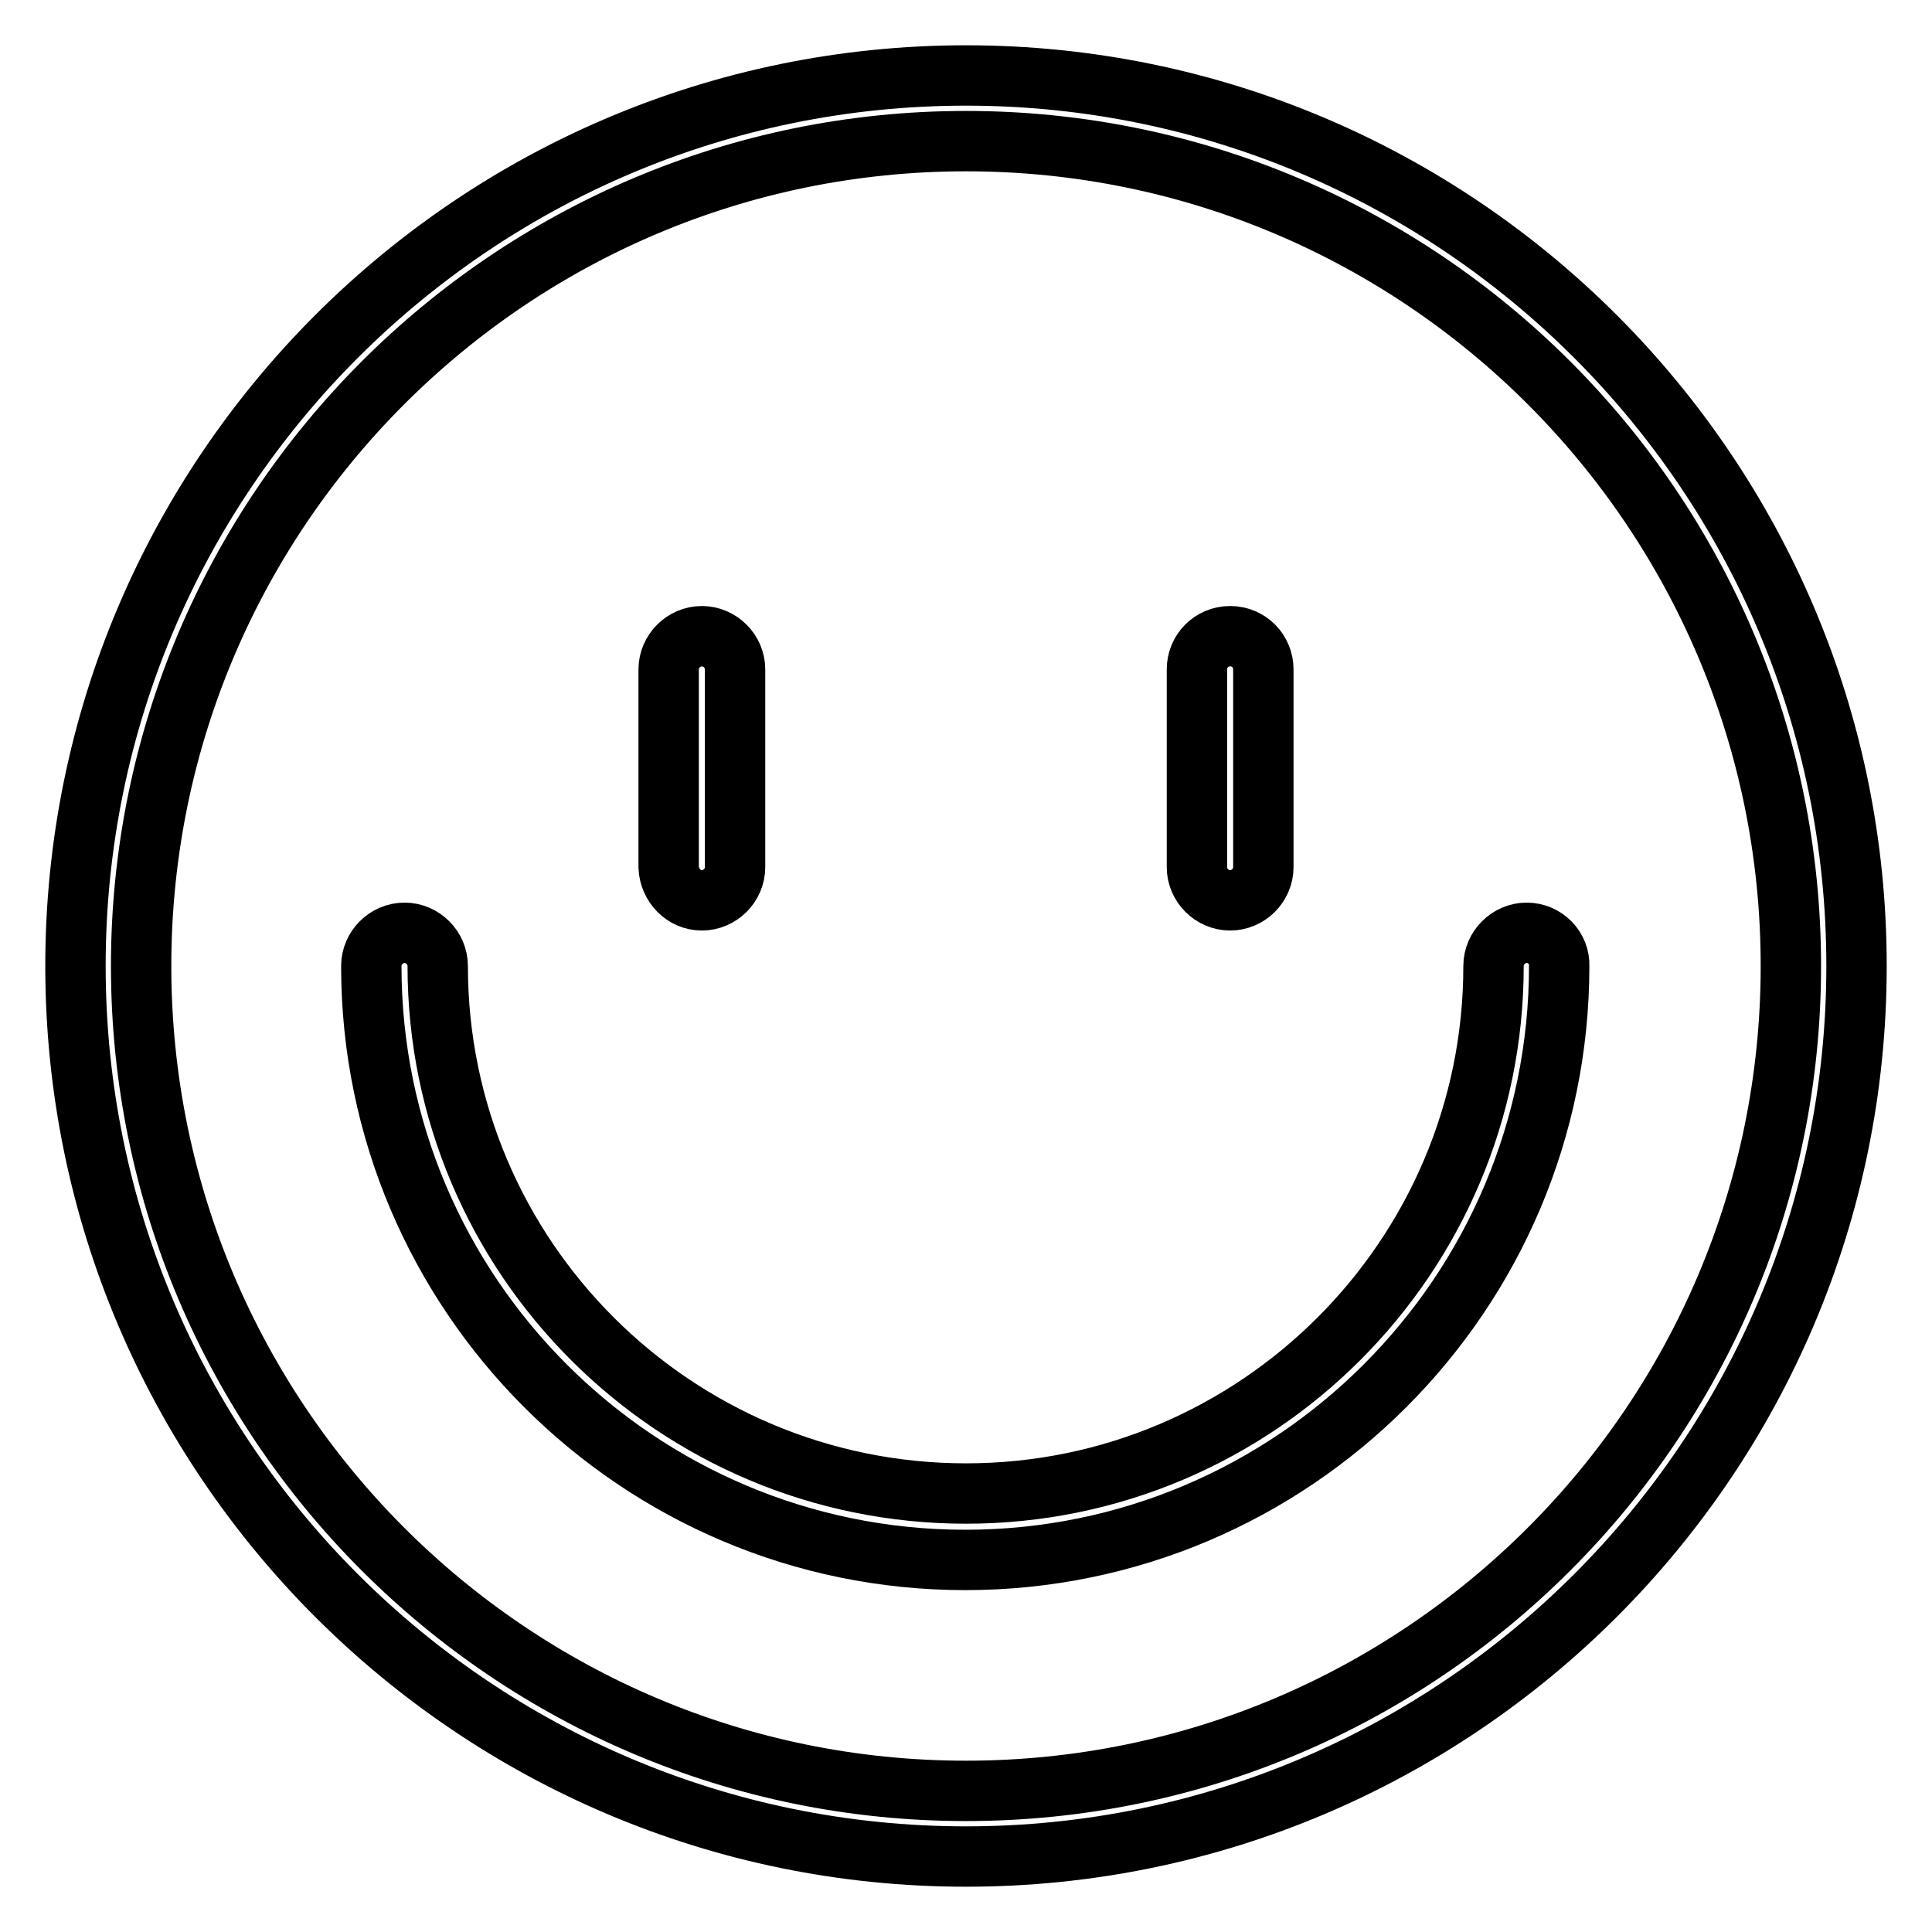 <?xml version="1.0" encoding="utf-8"?>
<!-- Svg Vector Icons : http://www.onlinewebfonts.com/icon -->
<!DOCTYPE svg PUBLIC "-//W3C//DTD SVG 1.1//EN" "http://www.w3.org/Graphics/SVG/1.1/DTD/svg11.dtd">
<svg version="1.1" xmlns="http://www.w3.org/2000/svg" xmlns:xlink="http://www.w3.org/1999/xlink" x="0px" y="0px" viewBox="0 0 256 256" enable-background="new 0 0 256 256" xml:space="preserve">
<g><g><path stroke-width="8" fill-opacity="0" stroke="#000000"  d="M128,10C62.9,10,10,62.9,10,128c0,65.1,52.9,118,118,118c65.1,0,118-52.9,118-118C246,62.9,193.1,10,128,10z M128,237.3c-60.3,0-109.3-49-109.3-109.3c0-60.3,49-109.3,109.3-109.3c60.3,0,109.3,49,109.3,109.3C237.3,188.3,188.3,237.3,128,237.3z"/><path stroke-width="8" fill-opacity="0" stroke="#000000"  d="M202.3,123.6c-2.4,0-4.4,2-4.4,4.4c0,38.6-31.4,69.9-69.9,69.9C89.4,197.9,58,166.6,58,128c0-2.4-2-4.4-4.4-4.4s-4.4,2-4.4,4.4c0,43.4,35.3,78.7,78.7,78.7c43.4,0,78.7-35.3,78.7-78.7C206.7,125.6,204.7,123.6,202.3,123.6L202.3,123.6z"/><path stroke-width="8" fill-opacity="0" stroke="#000000"  d="M163,119.3c2.4,0,4.4-2,4.4-4.4V88.7c0-2.4-1.9-4.4-4.4-4.4s-4.4,2-4.4,4.4v26.2C158.6,117.3,160.6,119.3,163,119.3z"/><path stroke-width="8" fill-opacity="0" stroke="#000000"  d="M93,119.3c2.4,0,4.4-2,4.4-4.4V88.7c0-2.4-2-4.4-4.4-4.4c-2.4,0-4.4,2-4.4,4.4v26.2C88.7,117.3,90.6,119.3,93,119.3z"/></g></g>
</svg>